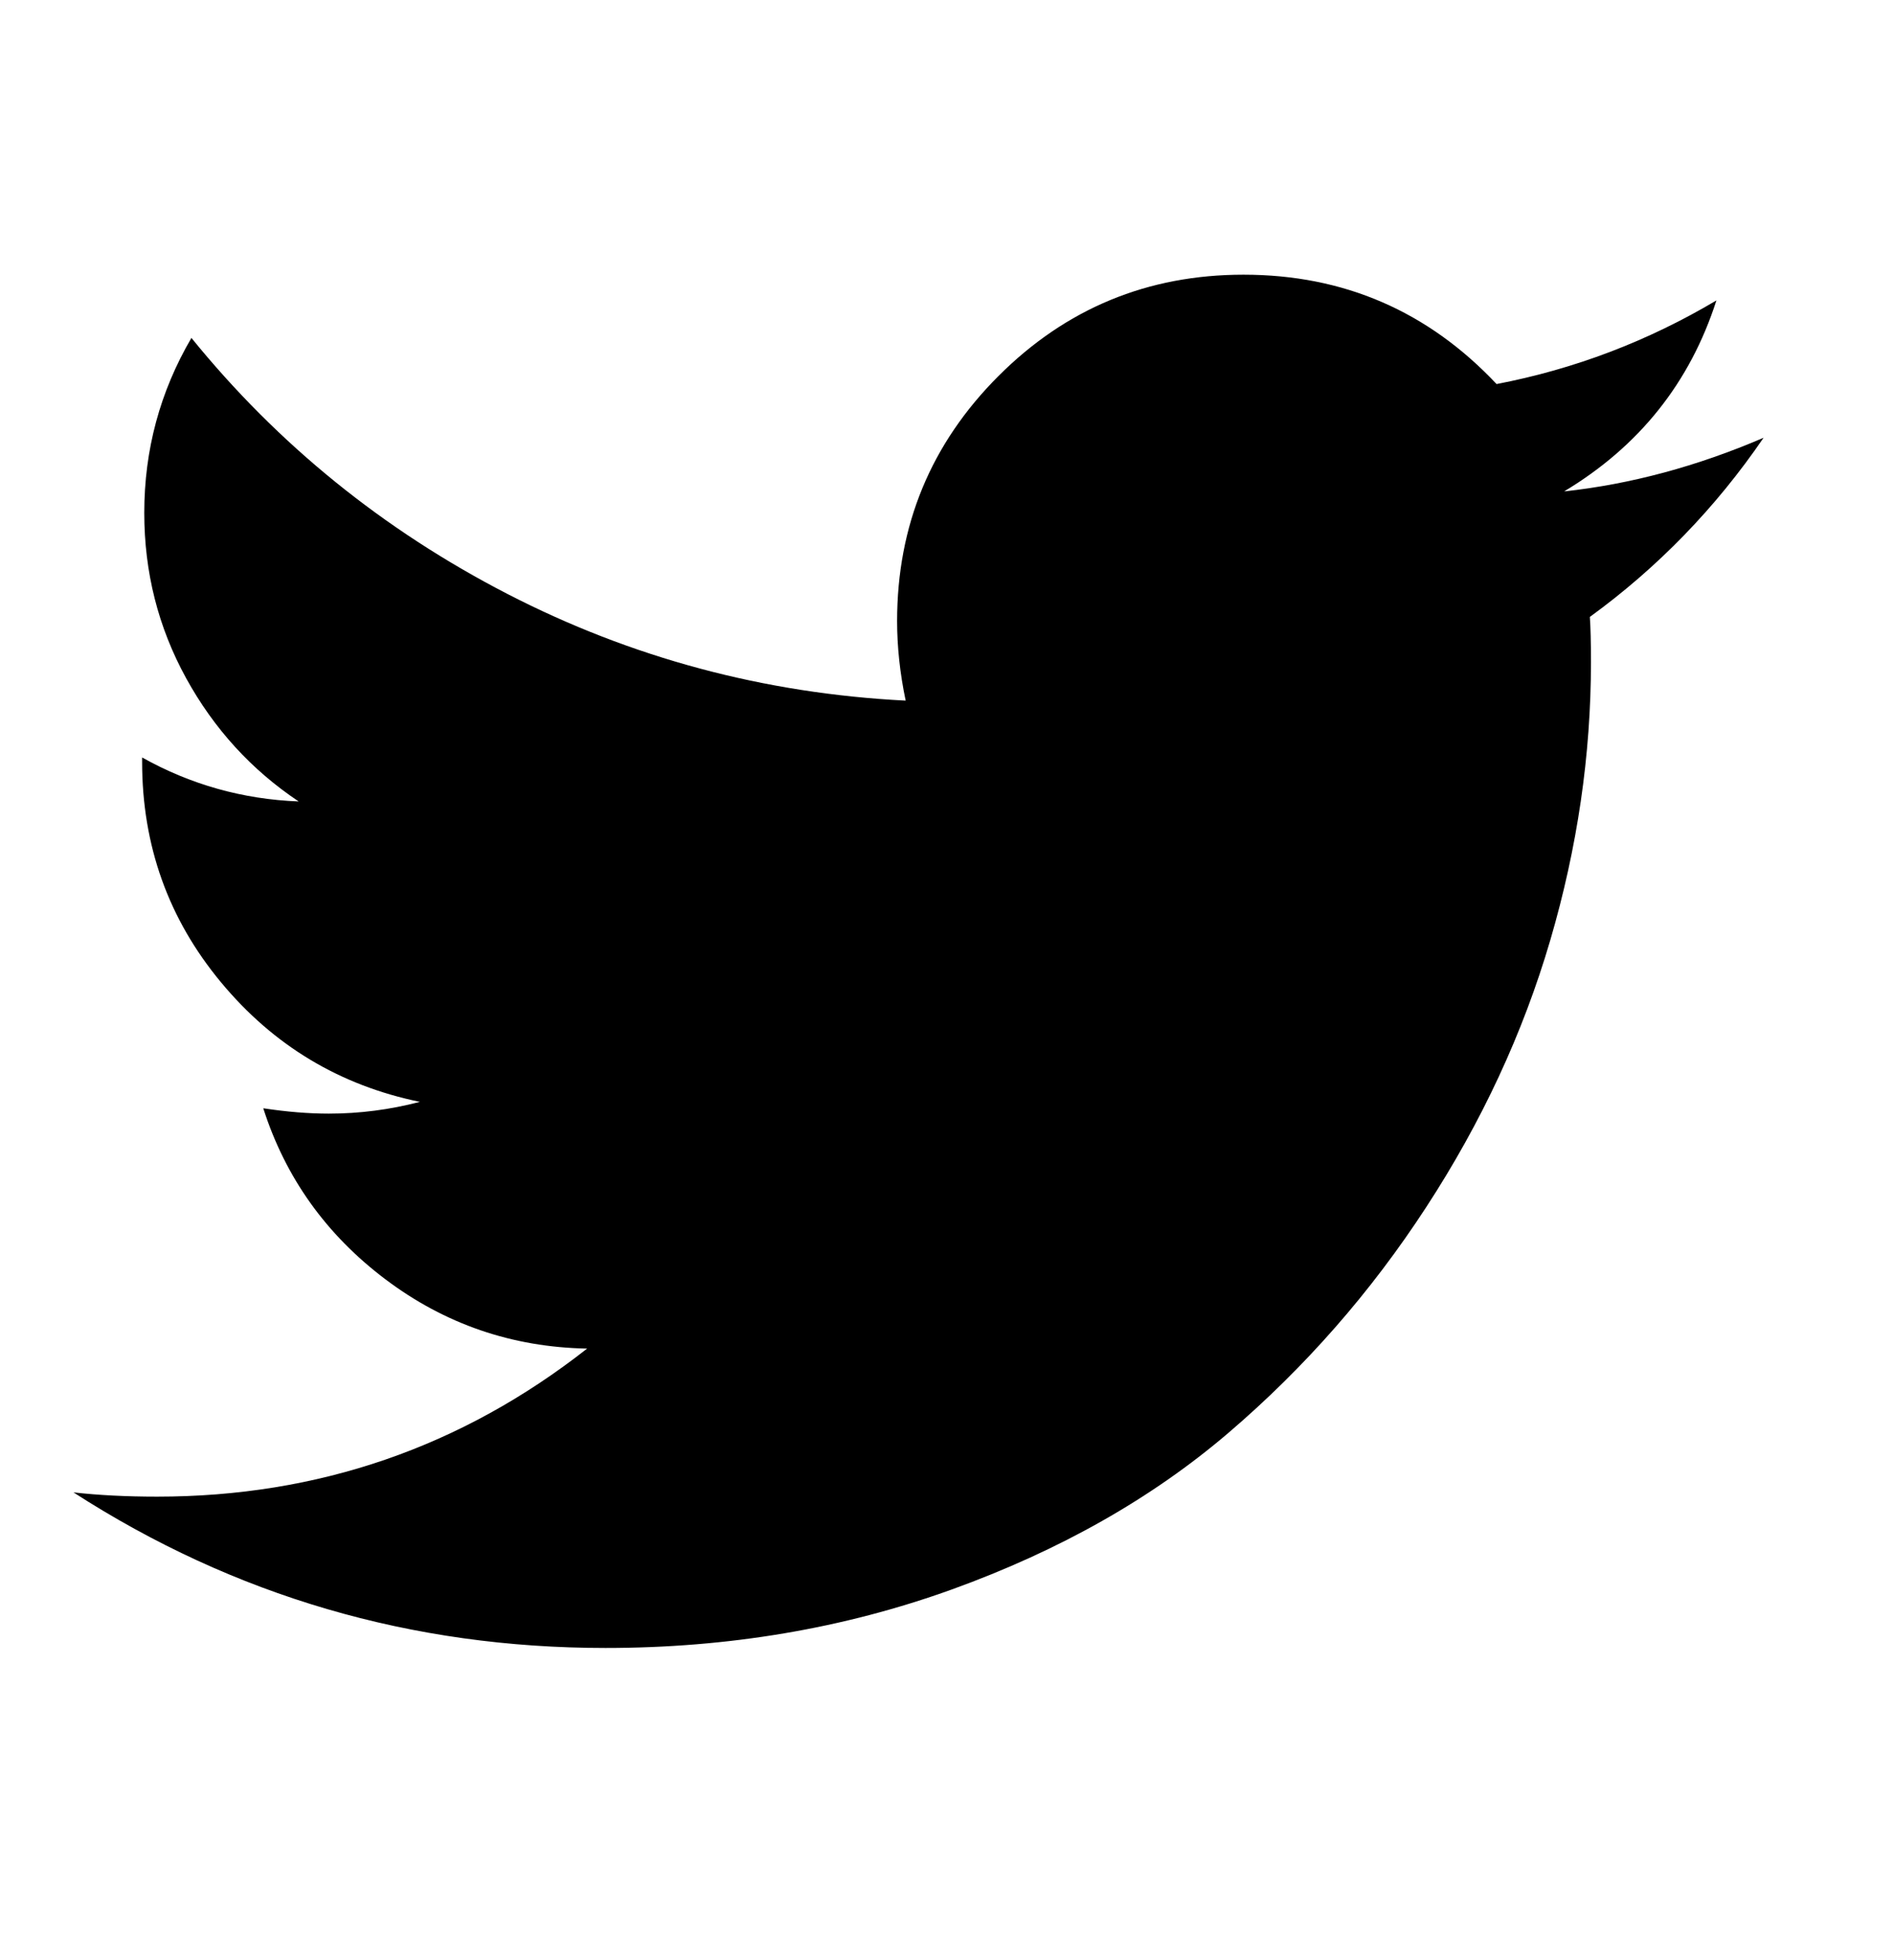 <svg width="29" height="30" viewBox="0 0 29 30" fill="none" xmlns="http://www.w3.org/2000/svg">
<path d="M27.003 6.7C26.27 7.772 25.383 8.686 24.343 9.442C24.354 9.595 24.36 9.825 24.36 10.131C24.36 11.555 24.152 12.975 23.736 14.393C23.32 15.81 22.688 17.17 21.839 18.473C20.991 19.776 19.981 20.928 18.81 21.929C17.638 22.931 16.226 23.73 14.573 24.327C12.92 24.923 11.152 25.222 9.27 25.222C6.303 25.222 3.588 24.428 1.125 22.841C1.508 22.884 1.935 22.906 2.406 22.906C4.869 22.906 7.064 22.151 8.99 20.64C7.841 20.619 6.812 20.265 5.903 19.581C4.995 18.897 4.371 18.024 4.031 16.962C4.393 17.017 4.727 17.044 5.033 17.044C5.504 17.044 5.969 16.984 6.429 16.864C5.203 16.612 4.187 16.002 3.383 15.033C2.578 14.064 2.176 12.939 2.176 11.659V11.593C2.92 12.009 3.719 12.233 4.573 12.266C3.851 11.784 3.276 11.155 2.849 10.378C2.422 9.6 2.209 8.758 2.209 7.849C2.209 6.886 2.45 5.993 2.931 5.172C4.256 6.804 5.868 8.109 7.767 9.089C9.666 10.068 11.7 10.613 13.867 10.723C13.78 10.306 13.736 9.901 13.736 9.507C13.736 8.041 14.253 6.79 15.288 5.755C16.322 4.721 17.573 4.204 19.04 4.204C20.572 4.204 21.864 4.762 22.915 5.878C24.108 5.649 25.23 5.222 26.281 4.598C25.876 5.857 25.099 6.831 23.949 7.521C24.967 7.411 25.985 7.137 27.003 6.7Z" fill="black"/>
</svg>
